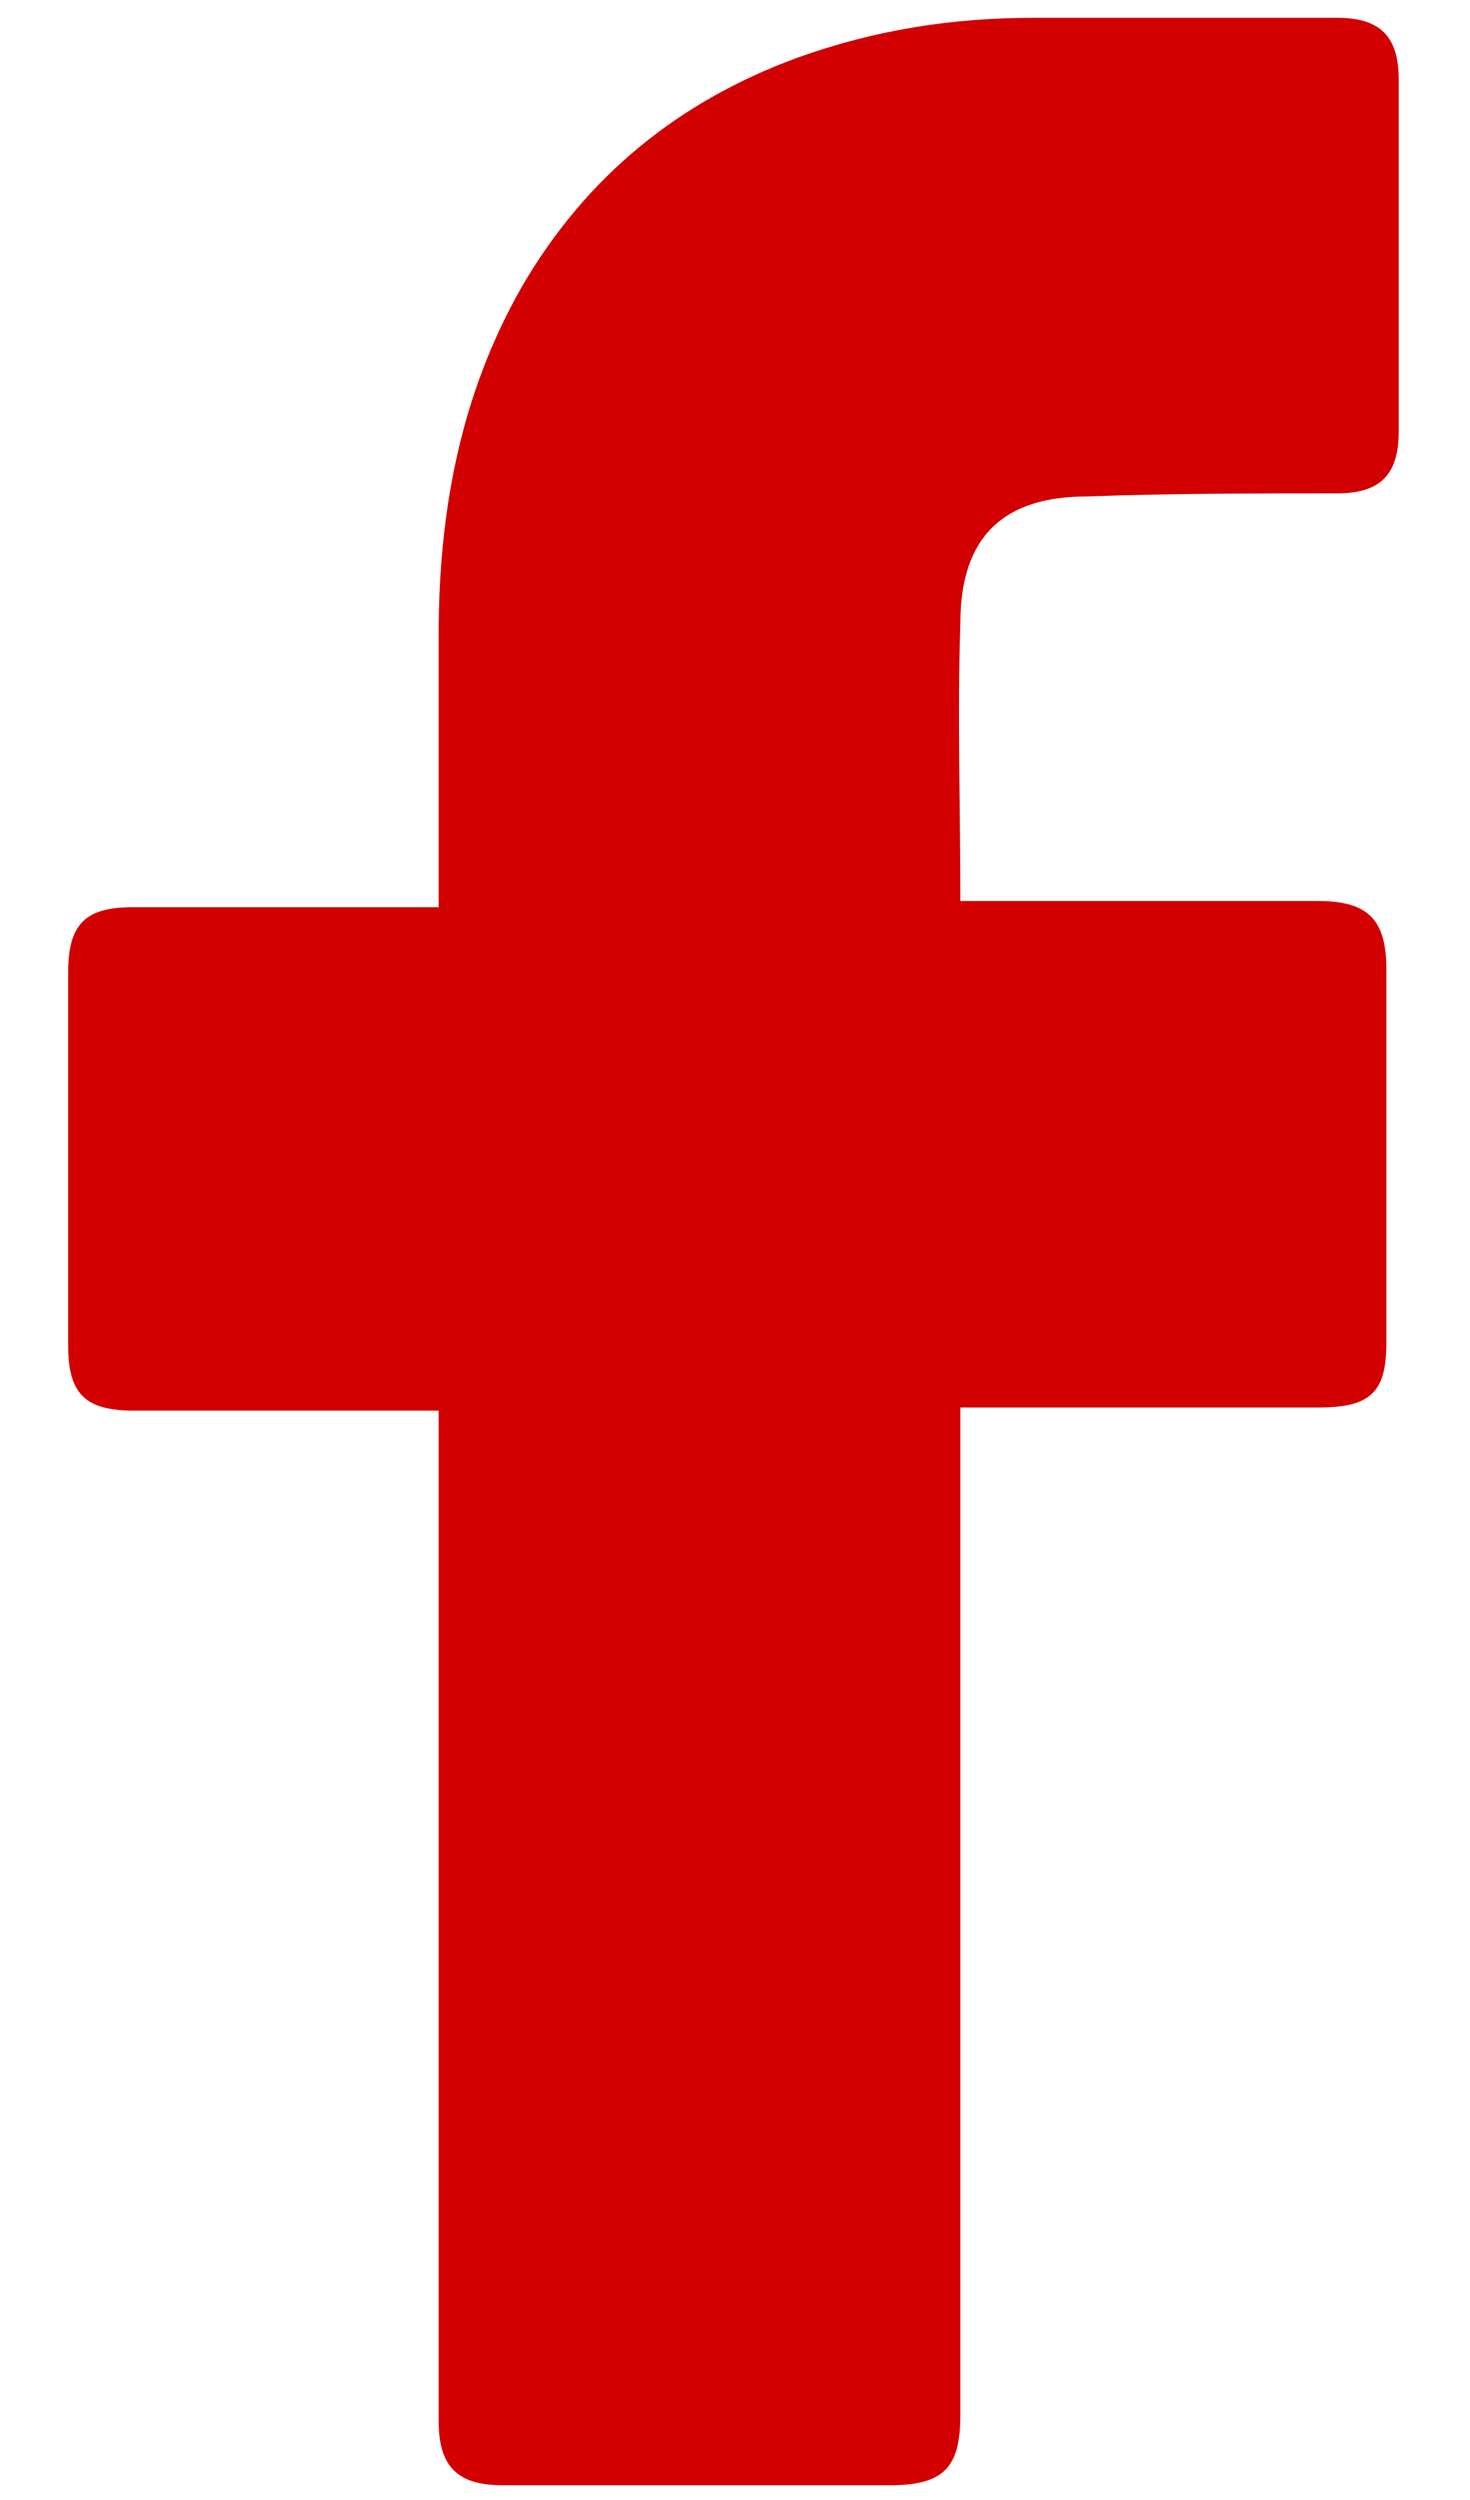 <svg width="20" height="34" viewBox="0 0 20 34" fill="none" xmlns="http://www.w3.org/2000/svg">
<path d="M5.968 19.184C5.842 19.184 3.07 19.184 1.81 19.184C1.138 19.184 0.928 18.932 0.928 18.302C0.928 16.622 0.928 14.9 0.928 13.22C0.928 12.548 1.18 12.338 1.81 12.338H5.968C5.968 12.212 5.968 9.776 5.968 8.642C5.968 6.962 6.262 5.366 7.102 3.896C7.984 2.384 9.244 1.376 10.84 0.788C11.89 0.41 12.94 0.242 14.074 0.242H18.19C18.778 0.242 19.03 0.494 19.03 1.082V5.87C19.03 6.458 18.778 6.71 18.19 6.71C17.056 6.71 15.922 6.71 14.788 6.752C13.654 6.752 13.066 7.298 13.066 8.474C13.024 9.734 13.066 10.952 13.066 12.254H17.938C18.61 12.254 18.862 12.506 18.862 13.178V18.26C18.862 18.932 18.652 19.142 17.938 19.142C16.426 19.142 13.192 19.142 13.066 19.142V32.834C13.066 33.548 12.856 33.8 12.1 33.8C10.336 33.8 8.614 33.8 6.85 33.8C6.22 33.8 5.968 33.548 5.968 32.918C5.968 28.508 5.968 19.31 5.968 19.184Z" fill="#D20000"/>
</svg>
